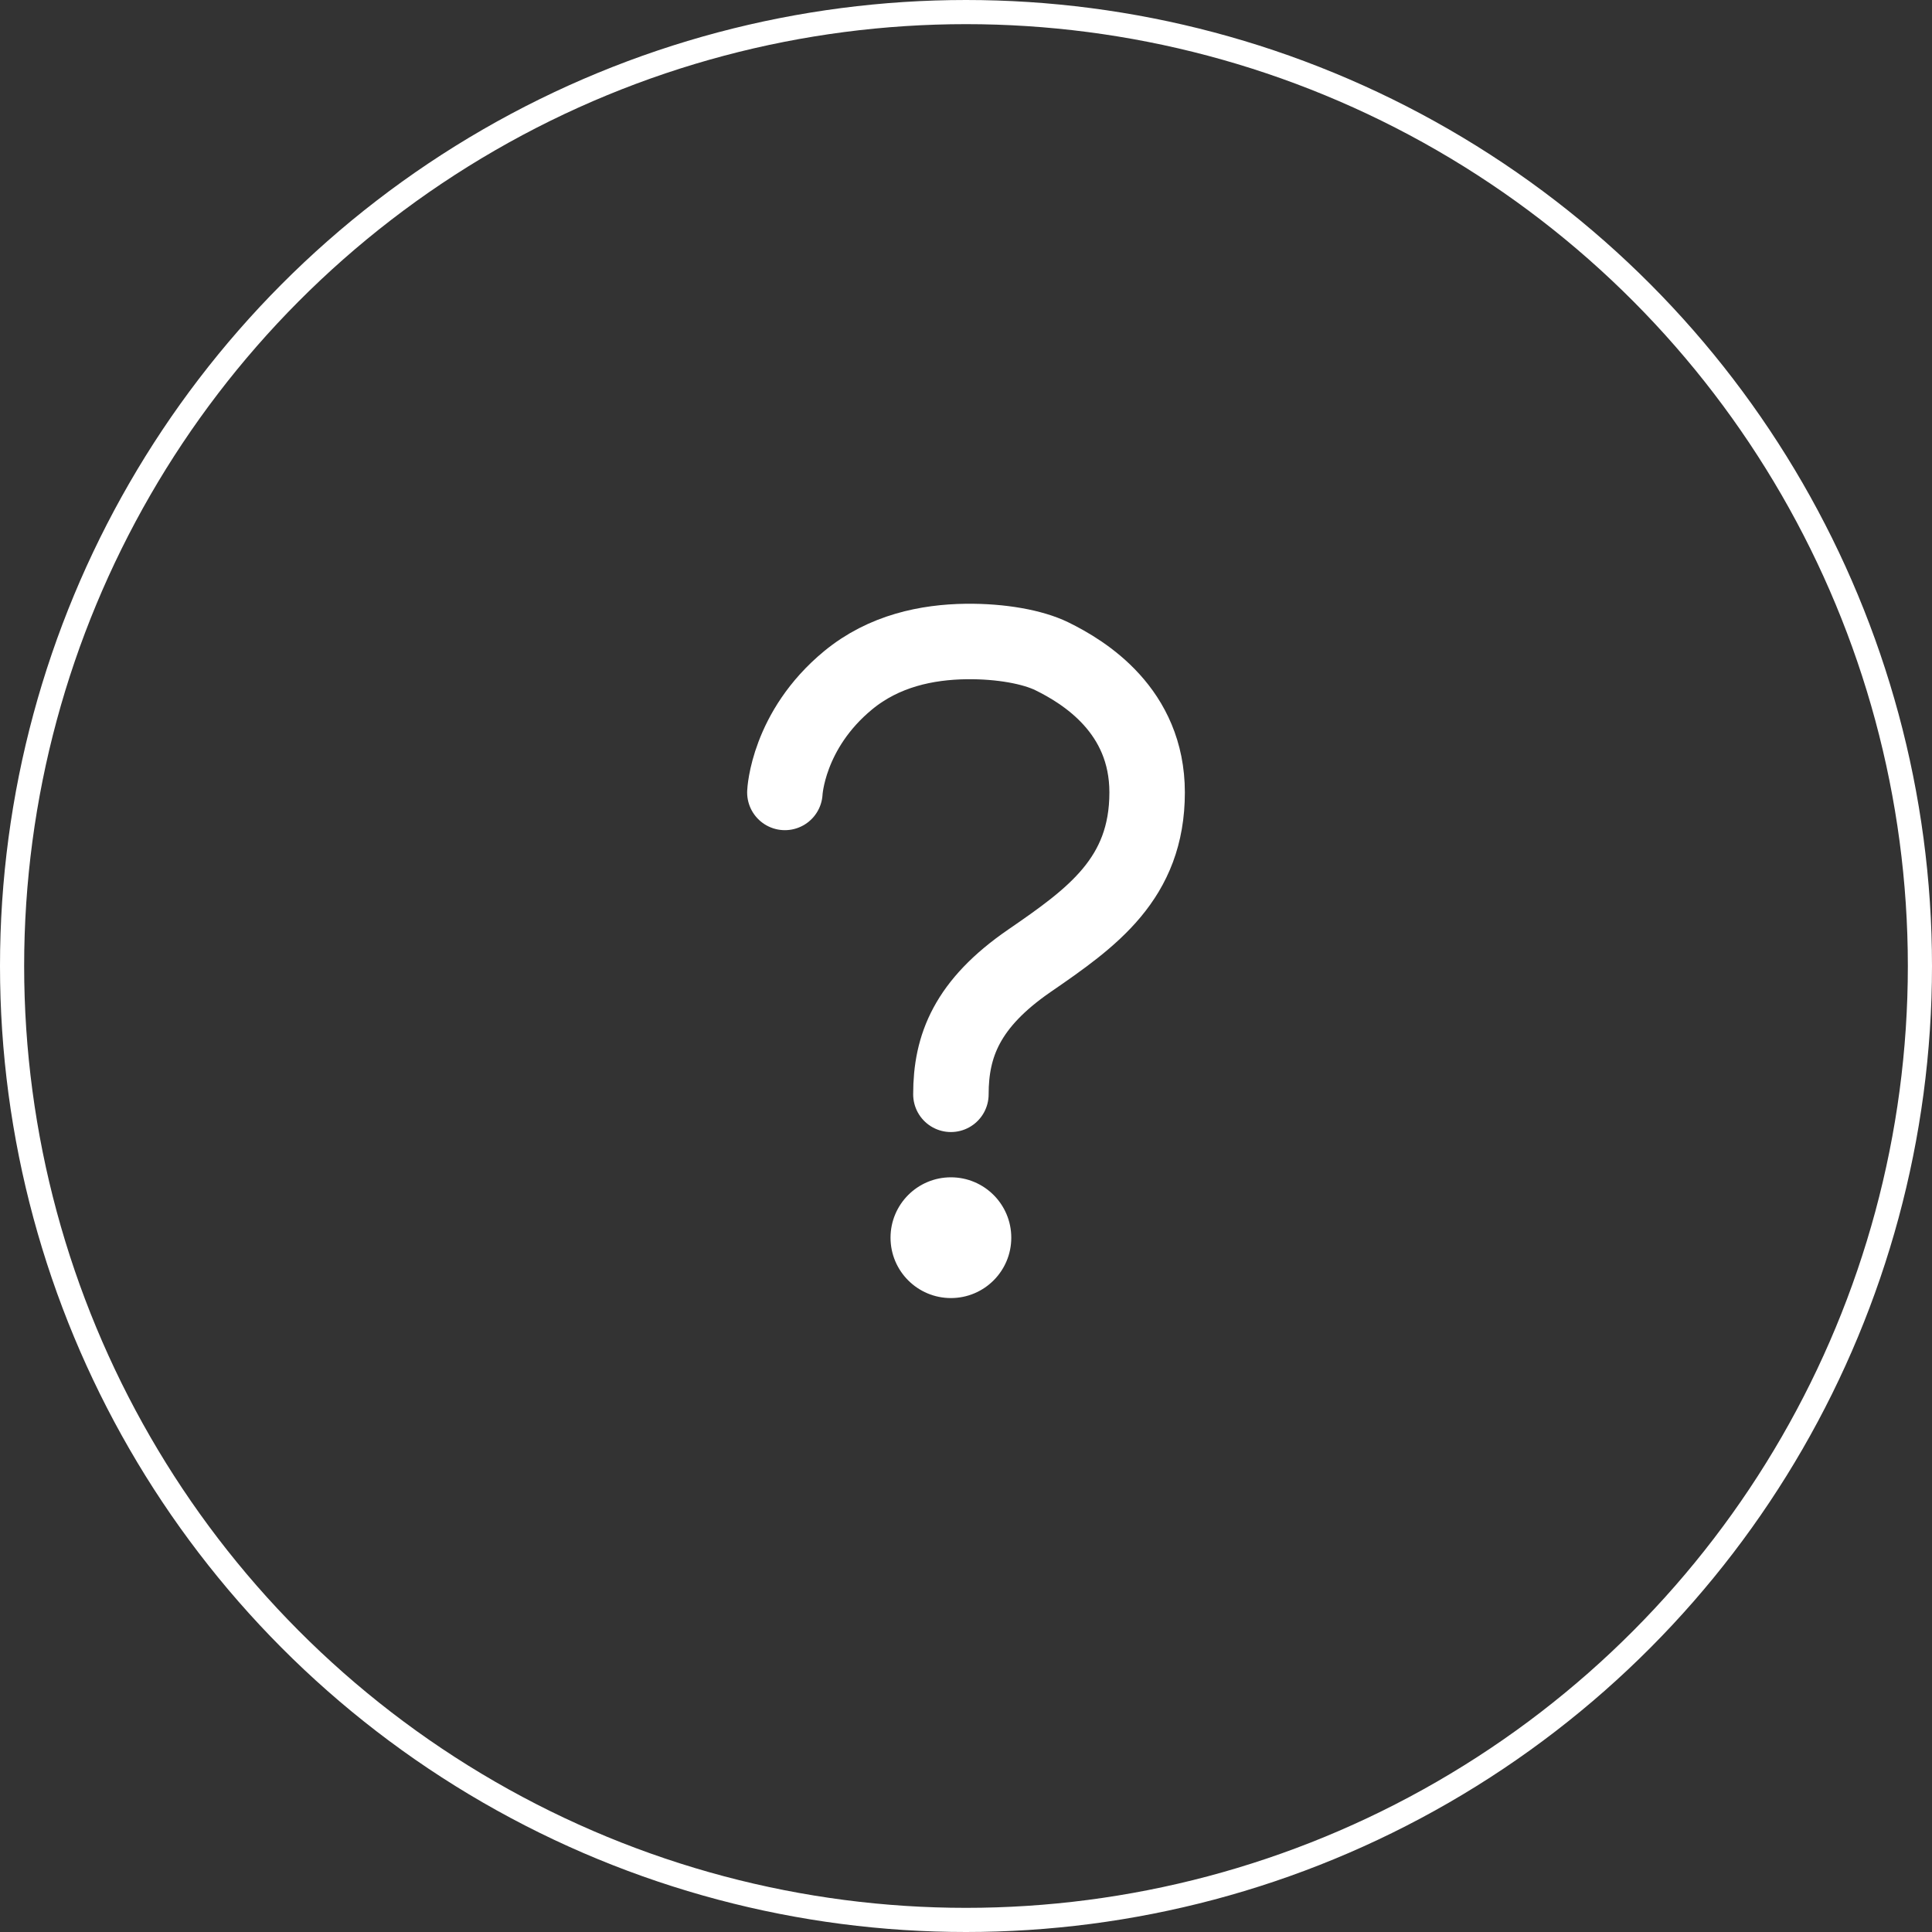 <svg width="80" height="80" viewBox="0 0 80 80" fill="none" xmlns="http://www.w3.org/2000/svg">
<rect x="0" y="0" width="80" height="80" fill="#333333" stroke="none"/>
<circle cx="40" cy="40" r="39.5" stroke="white"/>
<path d="M32.5 32.813C32.5 32.813 32.612 30.235 35.12 28.168C36.609 26.941 38.398 26.585 40 26.563C41.463 26.545 42.771 26.793 43.553 27.174C44.89 27.829 47.5 29.423 47.5 32.813C47.5 36.381 45.22 37.999 42.629 39.781C40.038 41.563 39.375 43.31 39.375 45.313" stroke="white" stroke-width="3.125" stroke-miterlimit="10" stroke-linecap="round"/>
<path d="M39.375 53.75C40.756 53.75 41.875 52.631 41.875 51.25C41.875 49.869 40.756 48.75 39.375 48.75C37.994 48.75 36.875 49.869 36.875 51.25C36.875 52.631 37.994 53.75 39.375 53.75Z" fill="white"/>
</svg>
